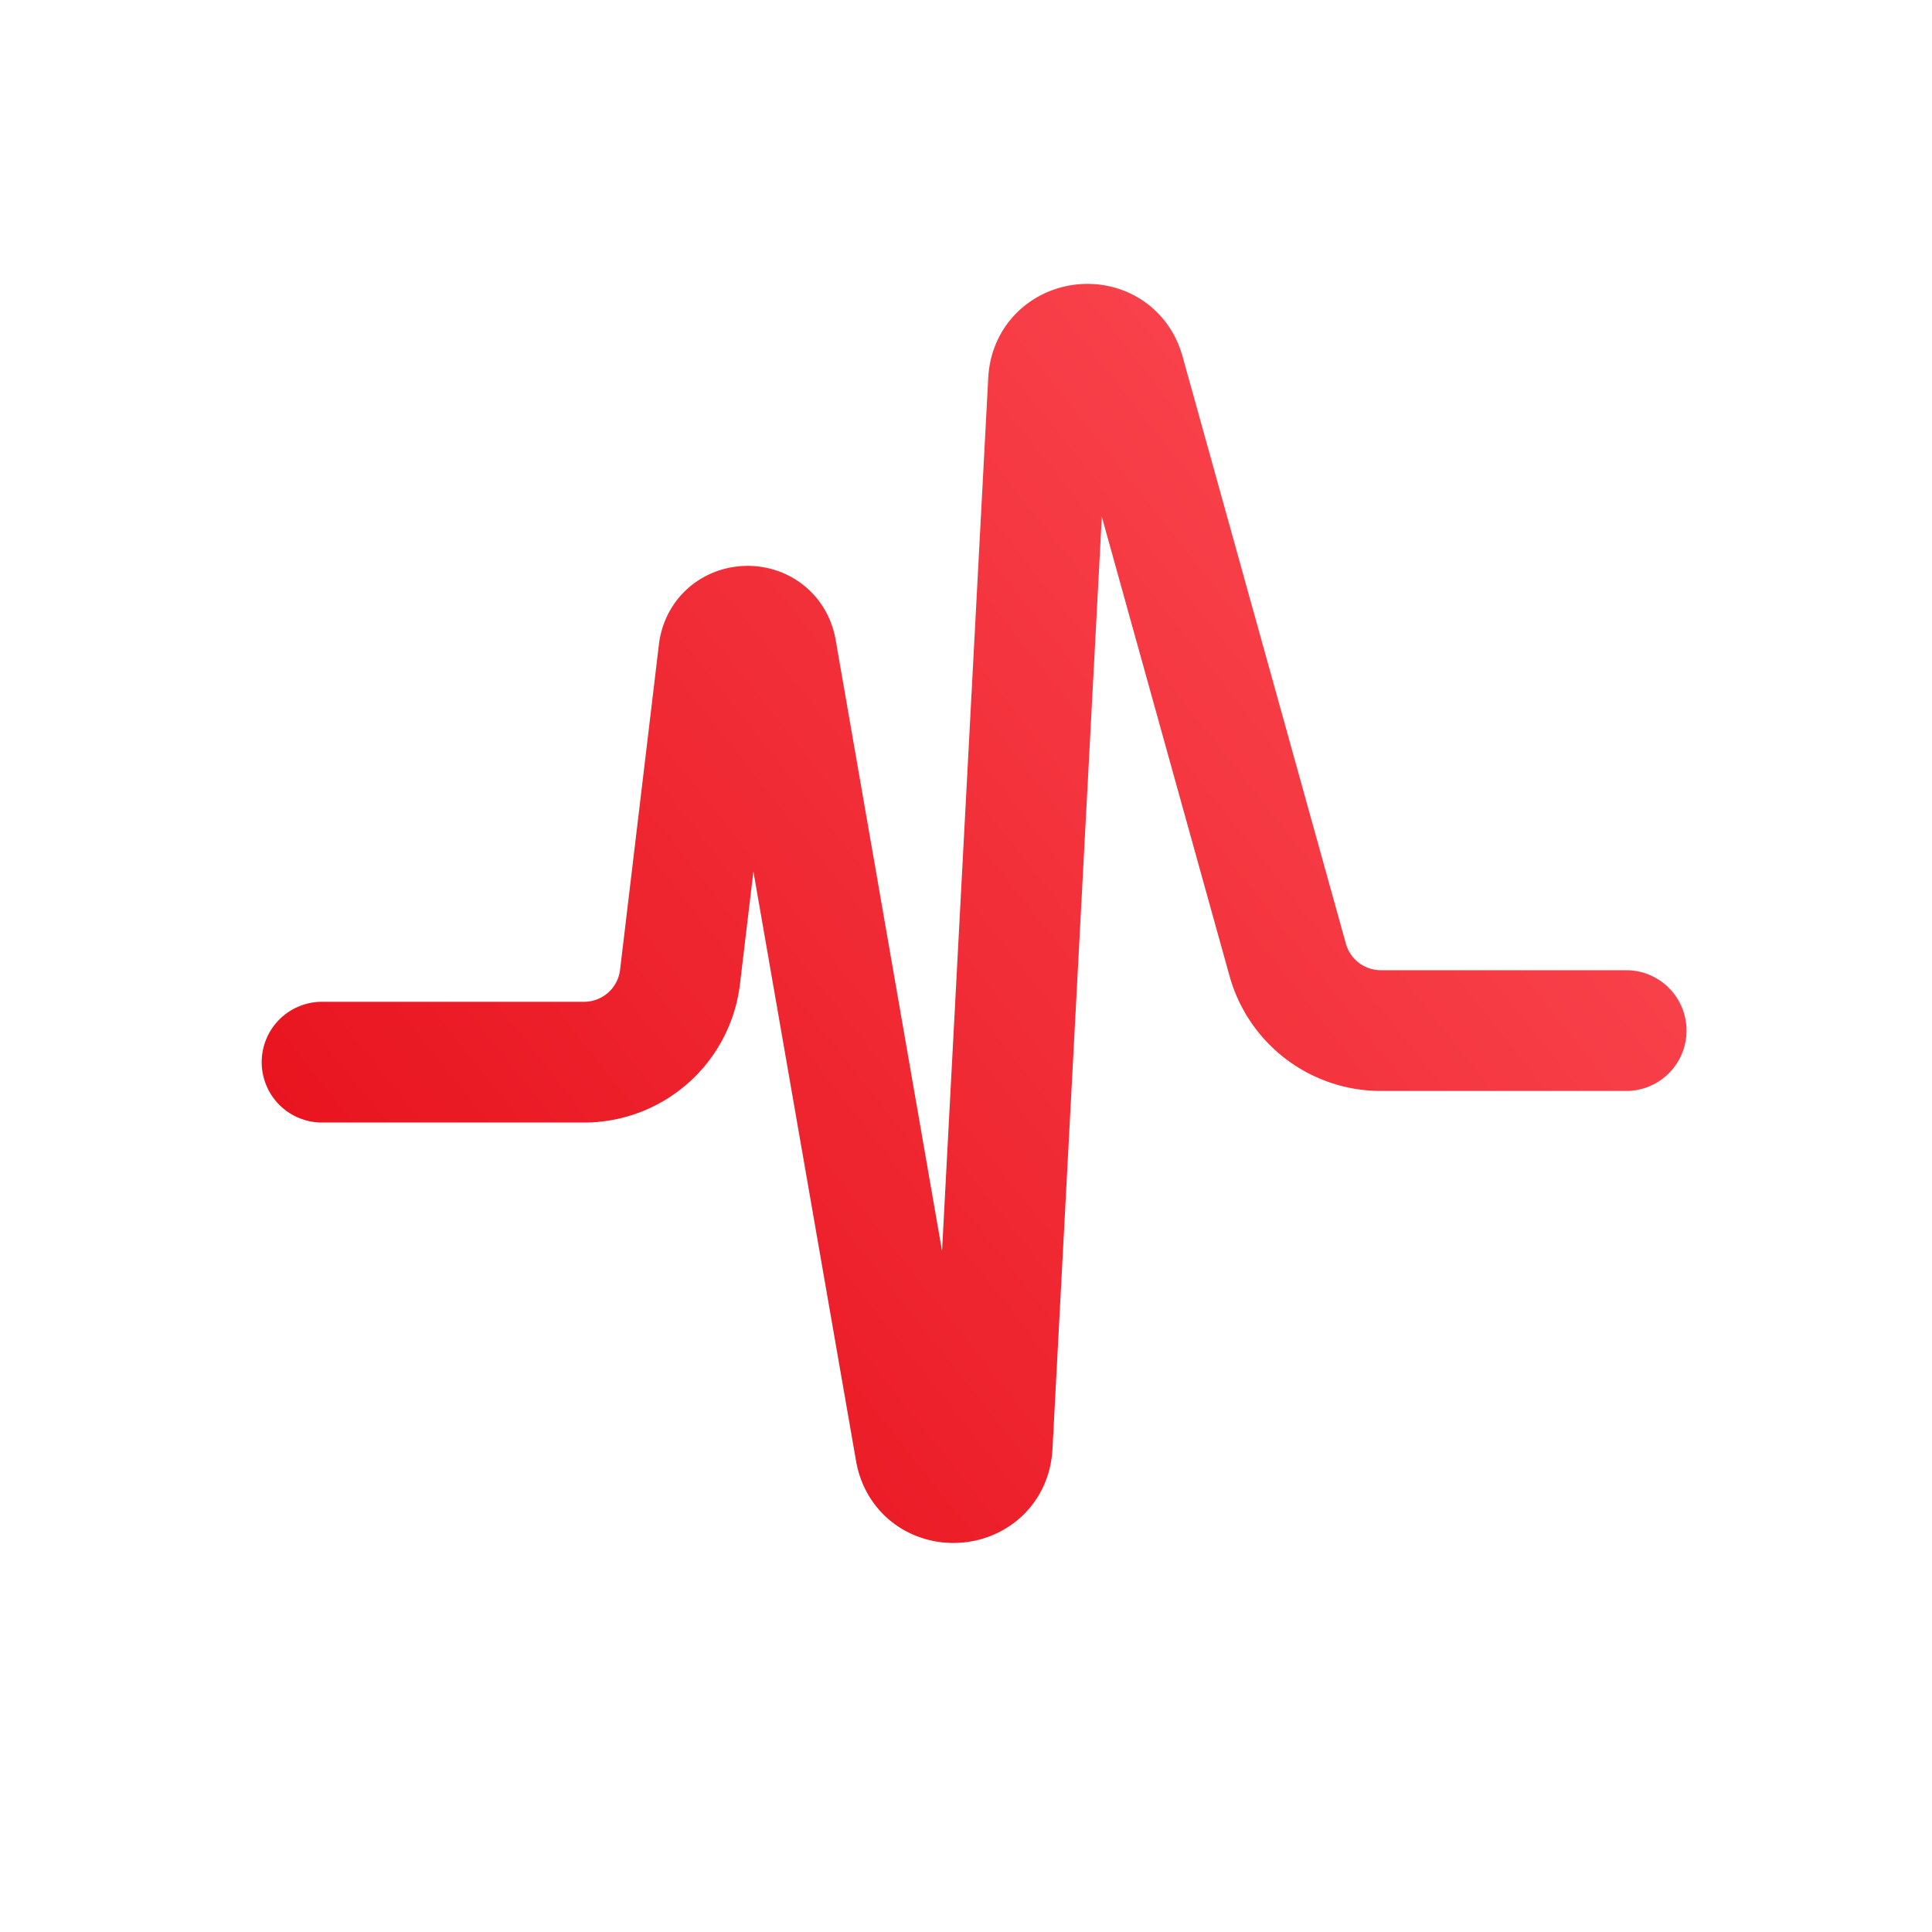 <svg width="40" height="40" viewBox="0 0 40 40" fill="none" xmlns="http://www.w3.org/2000/svg"><path d="M33.668 21.337h-5.08a2 2 0 0 1-1.927-1.464l-3.382-12.16c-.243-.873-1.522-.732-1.57.173l-1.167 22.052c-.05.951-1.424 1.033-1.587.095l-2.885-16.57c-.119-.681-1.105-.655-1.187.031l-.804 6.734a2 2 0 0 1-1.986 1.763H6.668" stroke="url(#a)" stroke-width="2.5" stroke-linecap="round"/><defs><linearGradient id="a" x1="20.168" y1="54" x2="53.284" y2="27.702" gradientUnits="userSpaceOnUse"><stop stop-color="#E30611"/><stop offset="1" stop-color="#FF535C"/></linearGradient></defs></svg>
